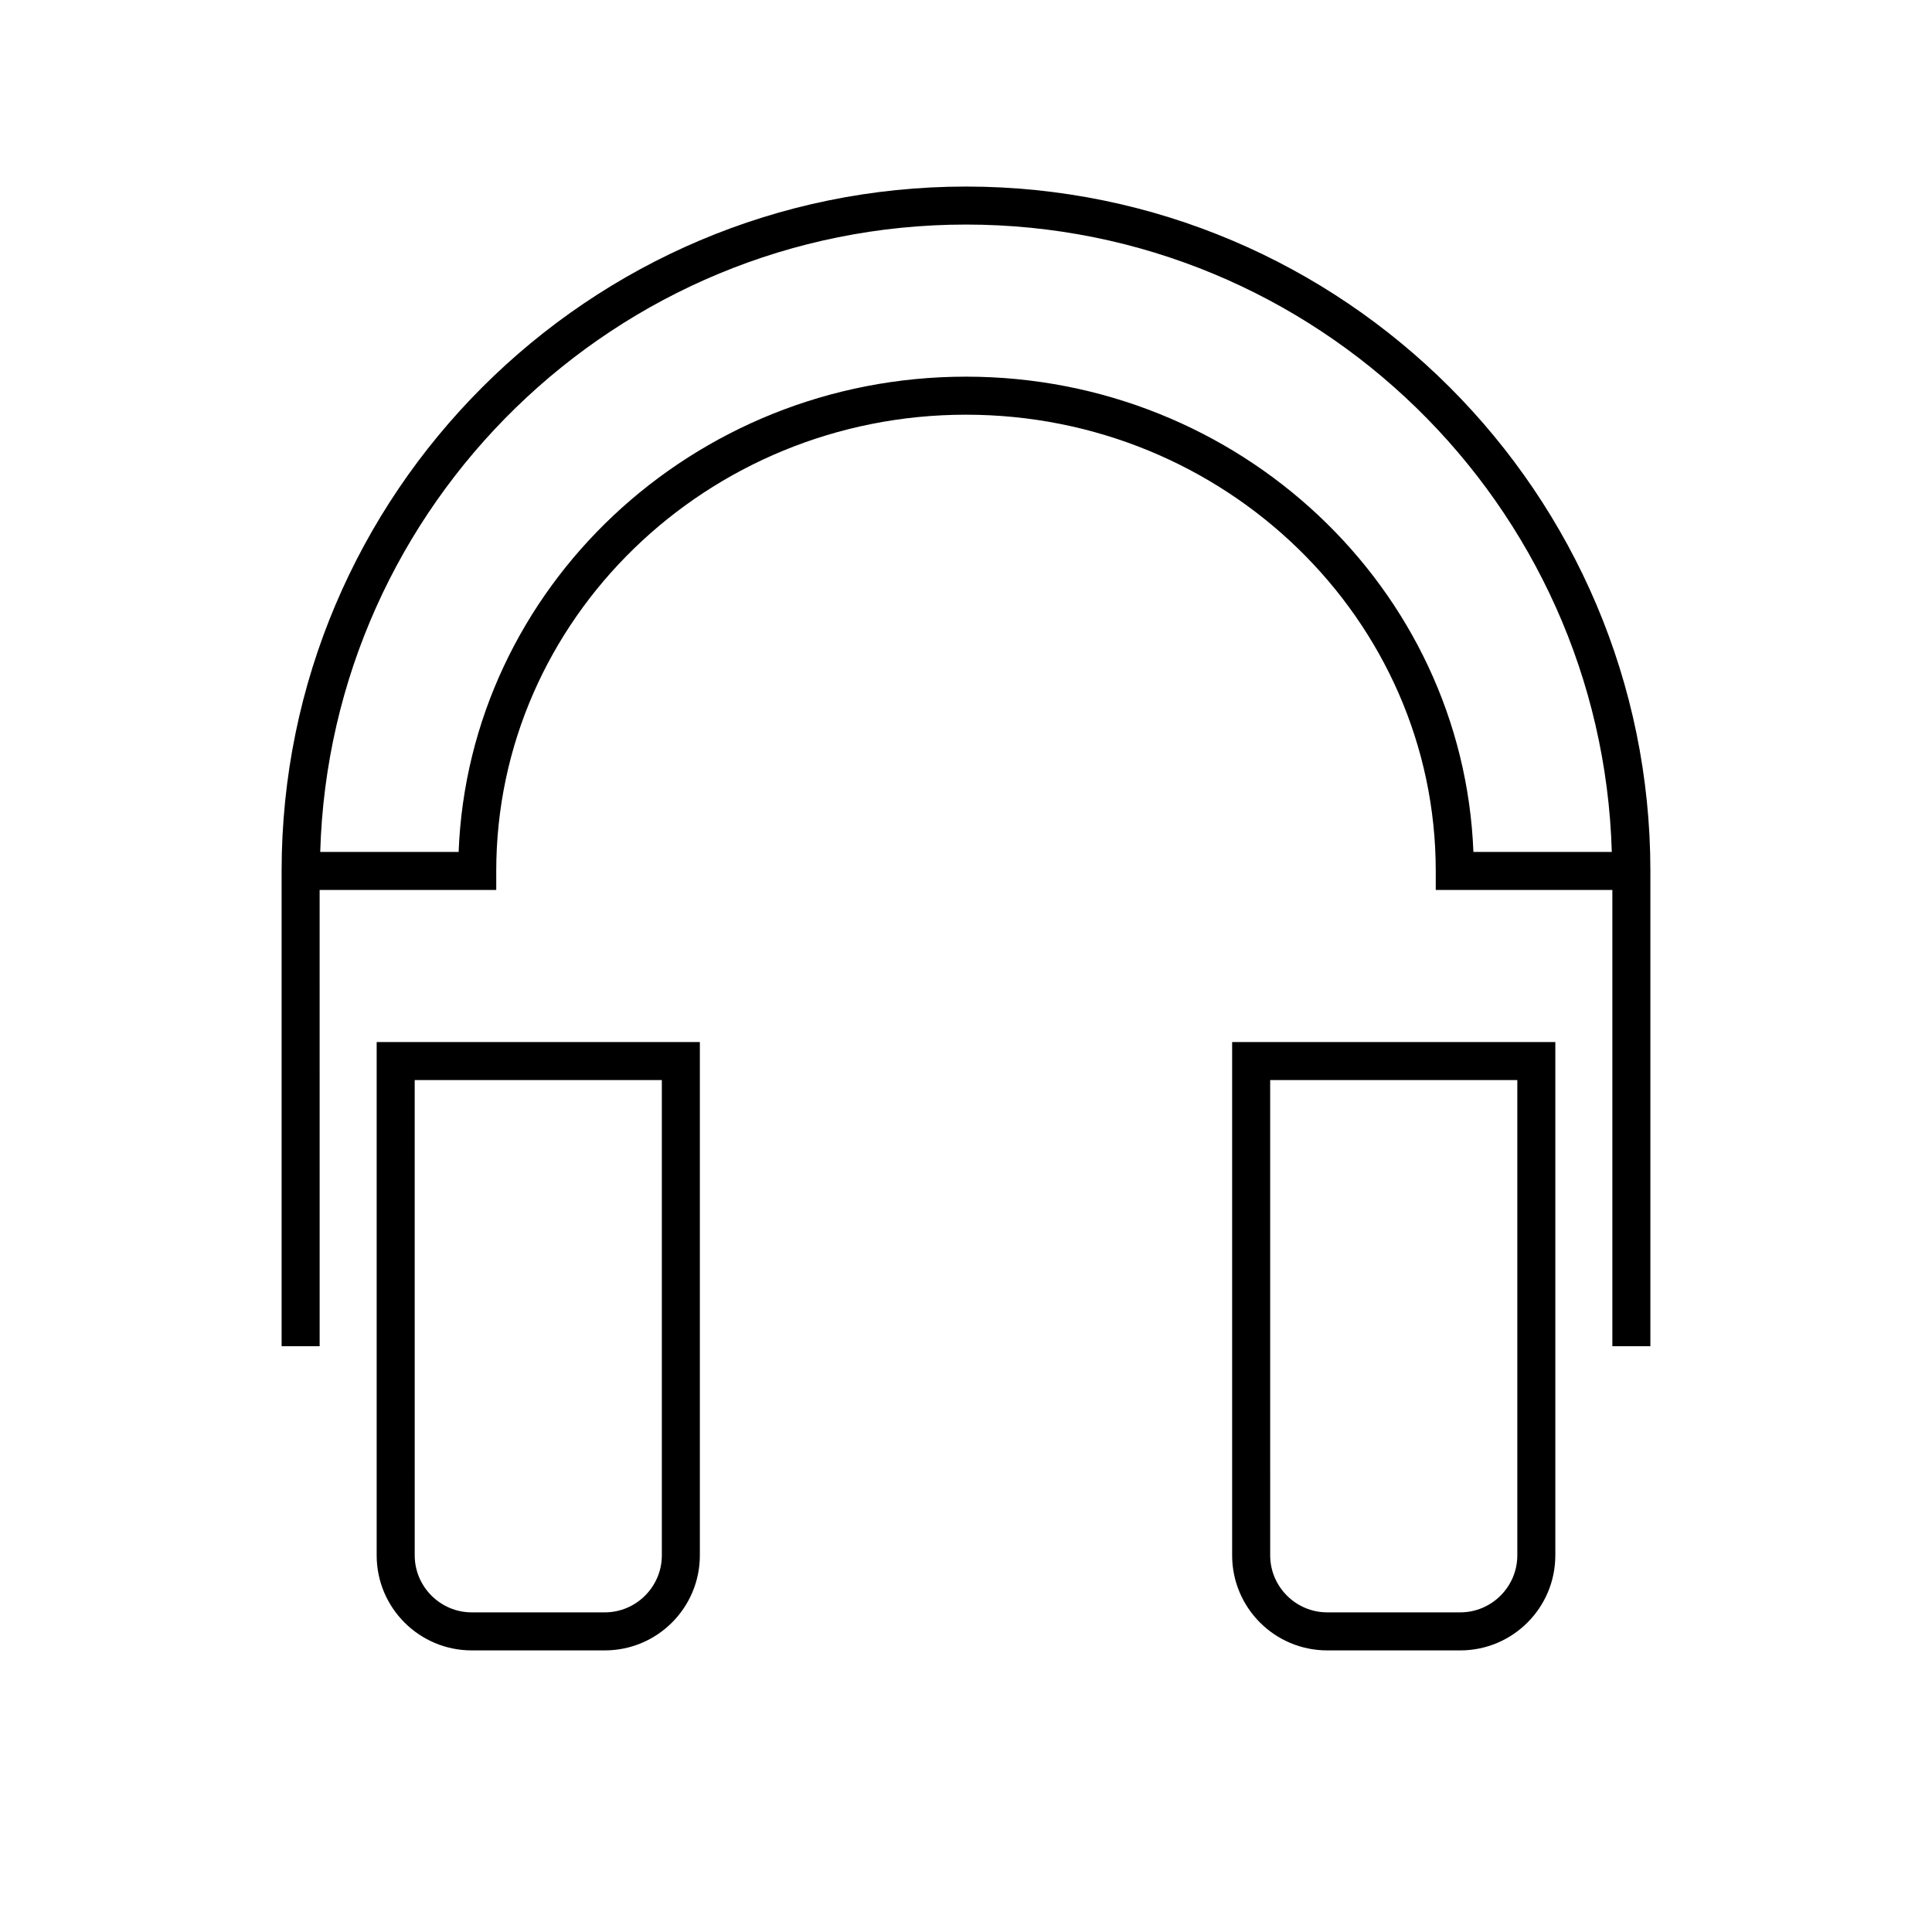 <?xml version="1.0" encoding="UTF-8"?>
<!-- Uploaded to: SVG Repo, www.svgrepo.com, Generator: SVG Repo Mixer Tools -->
<svg fill="#000000" width="800px" height="800px" version="1.1" viewBox="144 144 512 512" xmlns="http://www.w3.org/2000/svg">
 <g>
  <path d="m243.82 556.18c0 13.906 11.285 25.191 25.191 25.191h35.266c13.906 0 25.191-11.285 25.191-25.191v-136.03h-85.648zm10.078-125.95h65.496v125.95c0 8.312-6.801 15.113-15.113 15.113h-35.266c-8.312 0-15.113-6.801-15.113-15.113z"/>
  <path d="m470.53 556.18c0 13.906 11.285 25.191 25.191 25.191h35.266c13.906 0 25.191-11.285 25.191-25.191v-136.03h-85.648zm10.078-125.95h65.496v125.95c0 8.312-6.801 15.113-15.113 15.113h-35.266c-8.312 0-15.113-6.801-15.113-15.113z"/>
  <path d="m400 193.44c-100.01 0-181.37 81.363-181.37 181.37v125.95h10.078l-0.004-120.91h46.805v-5.039c0-66.652 55.871-120.91 124.49-120.91 68.617 0 124.49 54.262 124.49 120.91v5.039h46.801v120.91h10.078v-125.95c0-100.01-81.367-181.37-181.37-181.37zm0 50.379c-72.5 0-131.75 56.074-134.46 125.95h-36.676c2.664-92.145 78.387-166.26 171.14-166.26 92.75 0 168.47 74.109 171.14 166.26h-36.676c-2.723-69.879-61.973-125.95-134.47-125.95z"/>
 </g>
</svg>